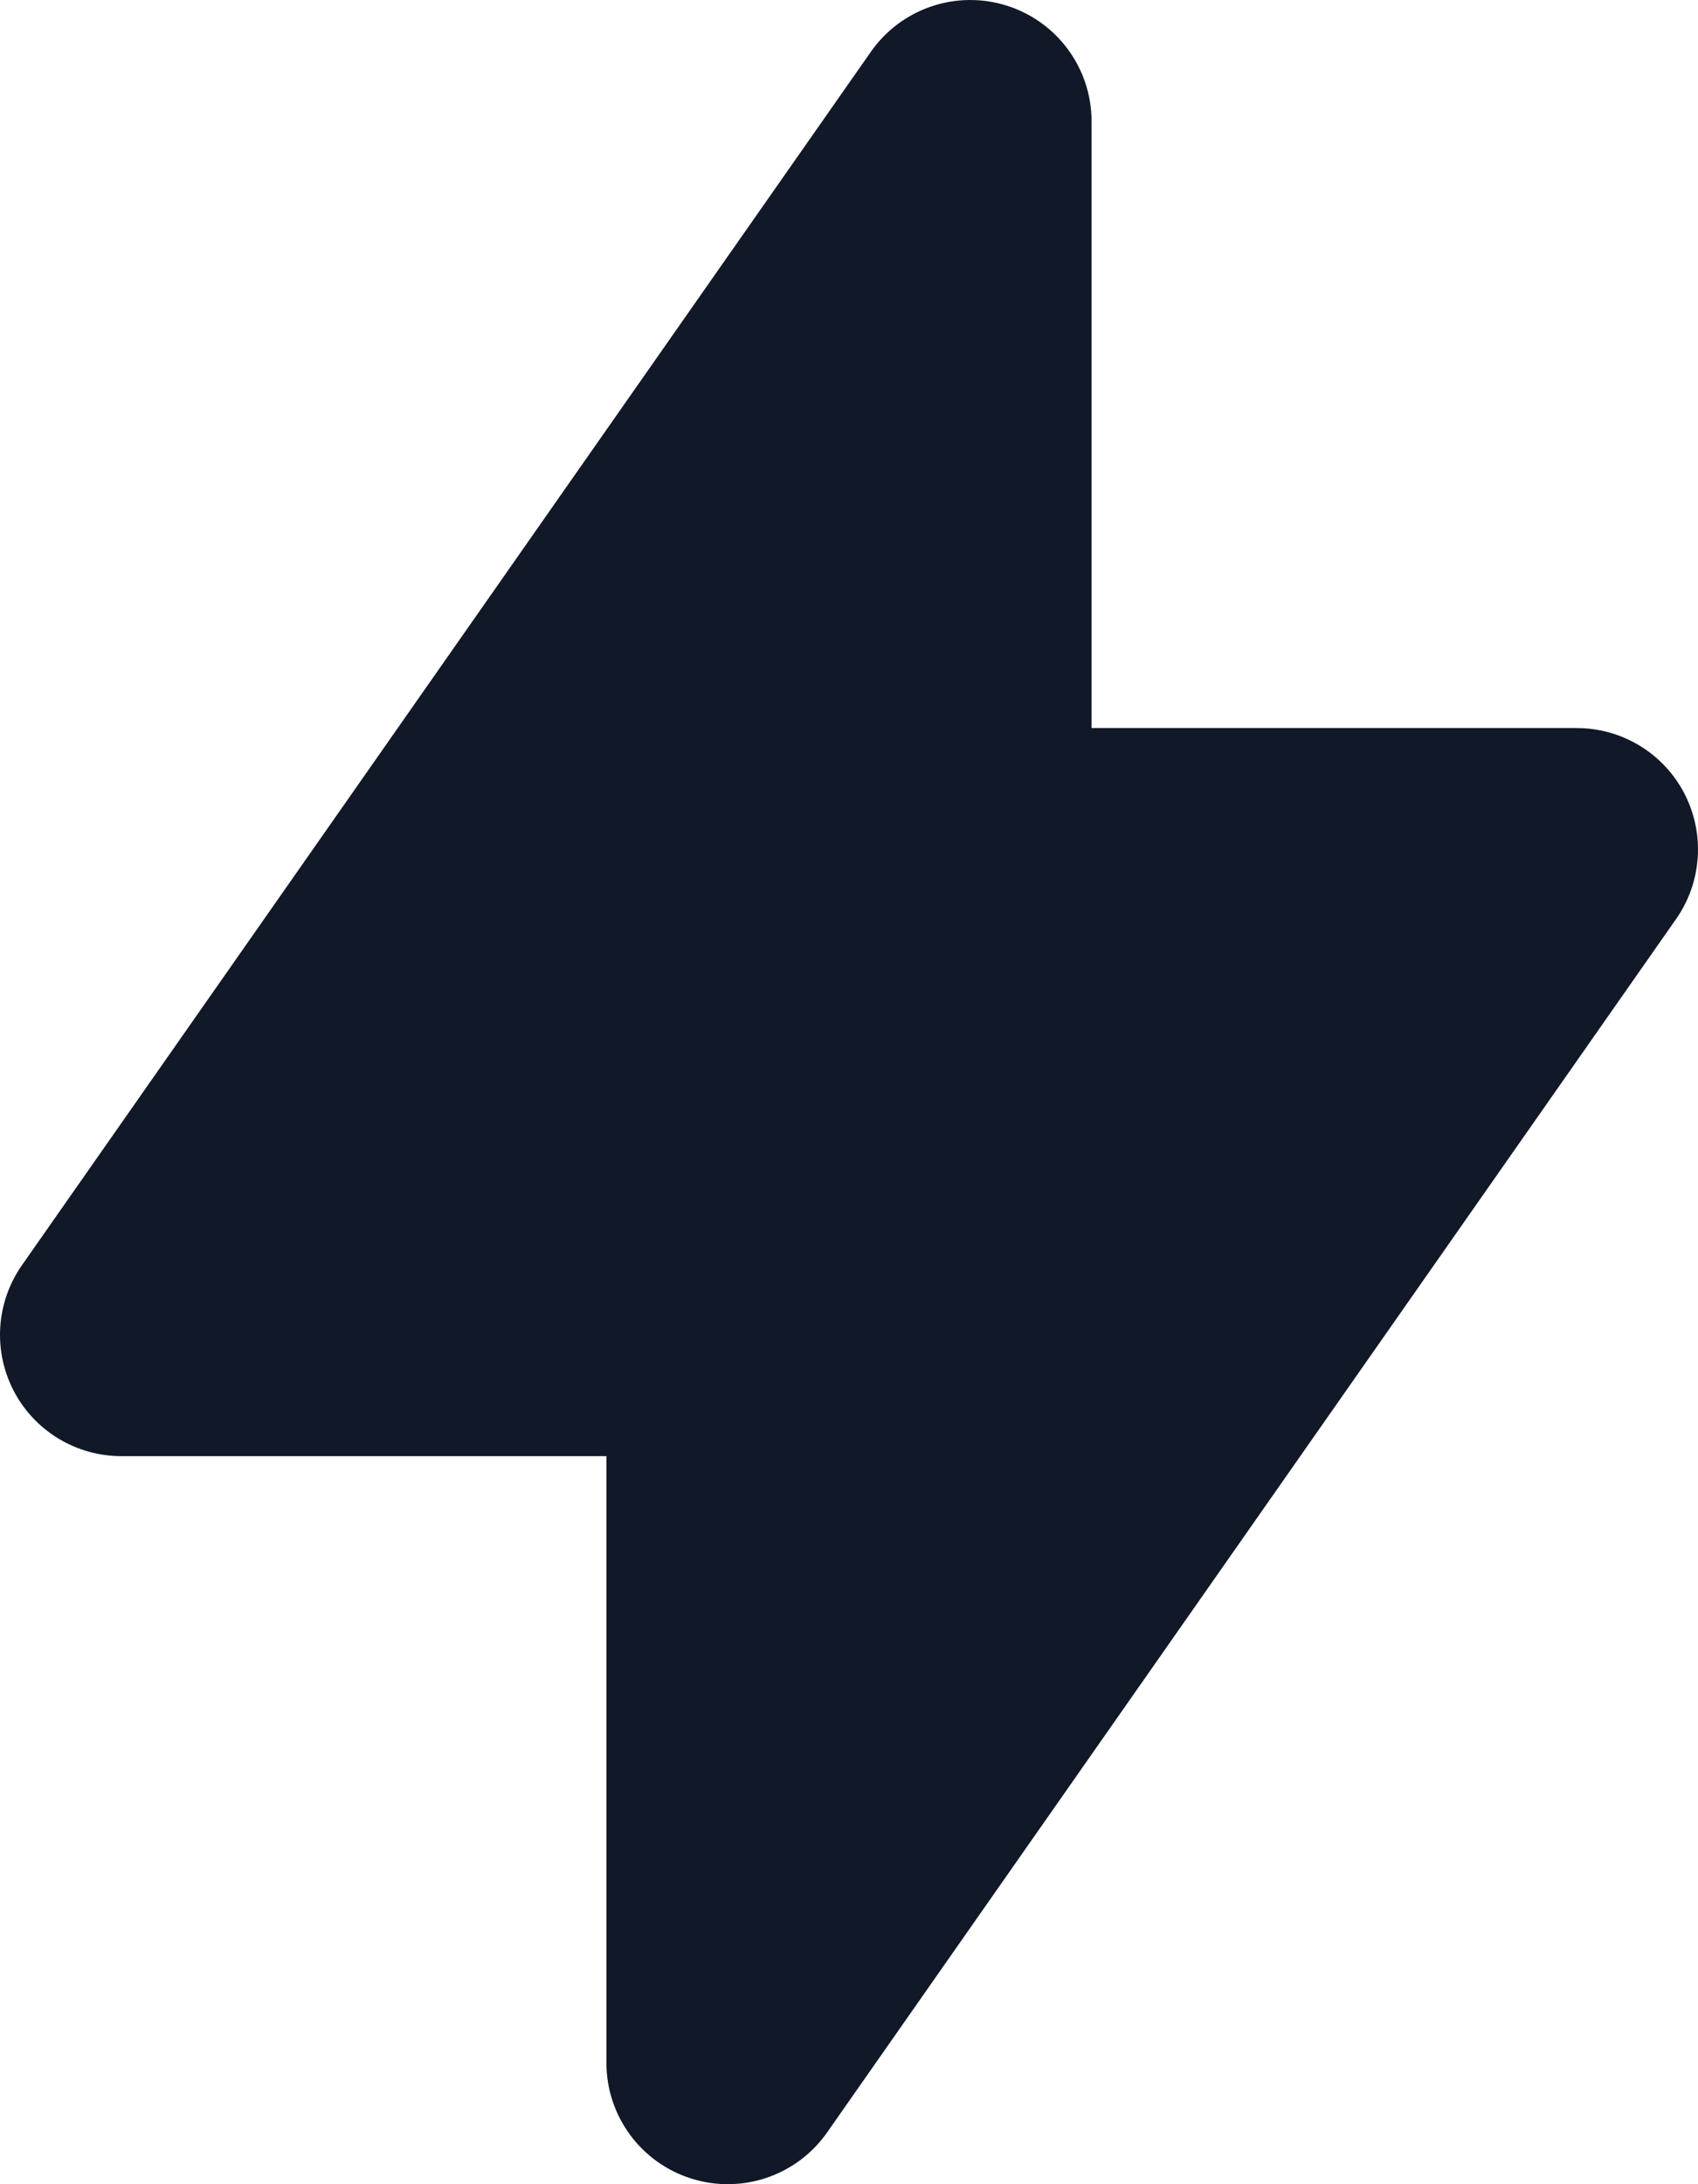 <svg width="28" height="36" viewBox="0 0 28 36" fill="none" xmlns="http://www.w3.org/2000/svg">
<path fill-rule="evenodd" clip-rule="evenodd" d="M16.601 0.093C17.434 0.355 18 1.127 18 2V12L26 12C26.746 12 27.43 12.415 27.774 13.076C28.118 13.738 28.066 14.536 27.639 15.147L13.639 35.147C13.138 35.862 12.231 36.17 11.399 35.907C10.566 35.645 10 34.873 10 34L10 24H2C1.254 24 0.57 23.585 0.226 22.924C-0.118 22.262 -0.066 21.464 0.362 20.853L14.361 0.853C14.862 0.138 15.769 -0.17 16.601 0.093Z" fill="#111827"/>
</svg>
